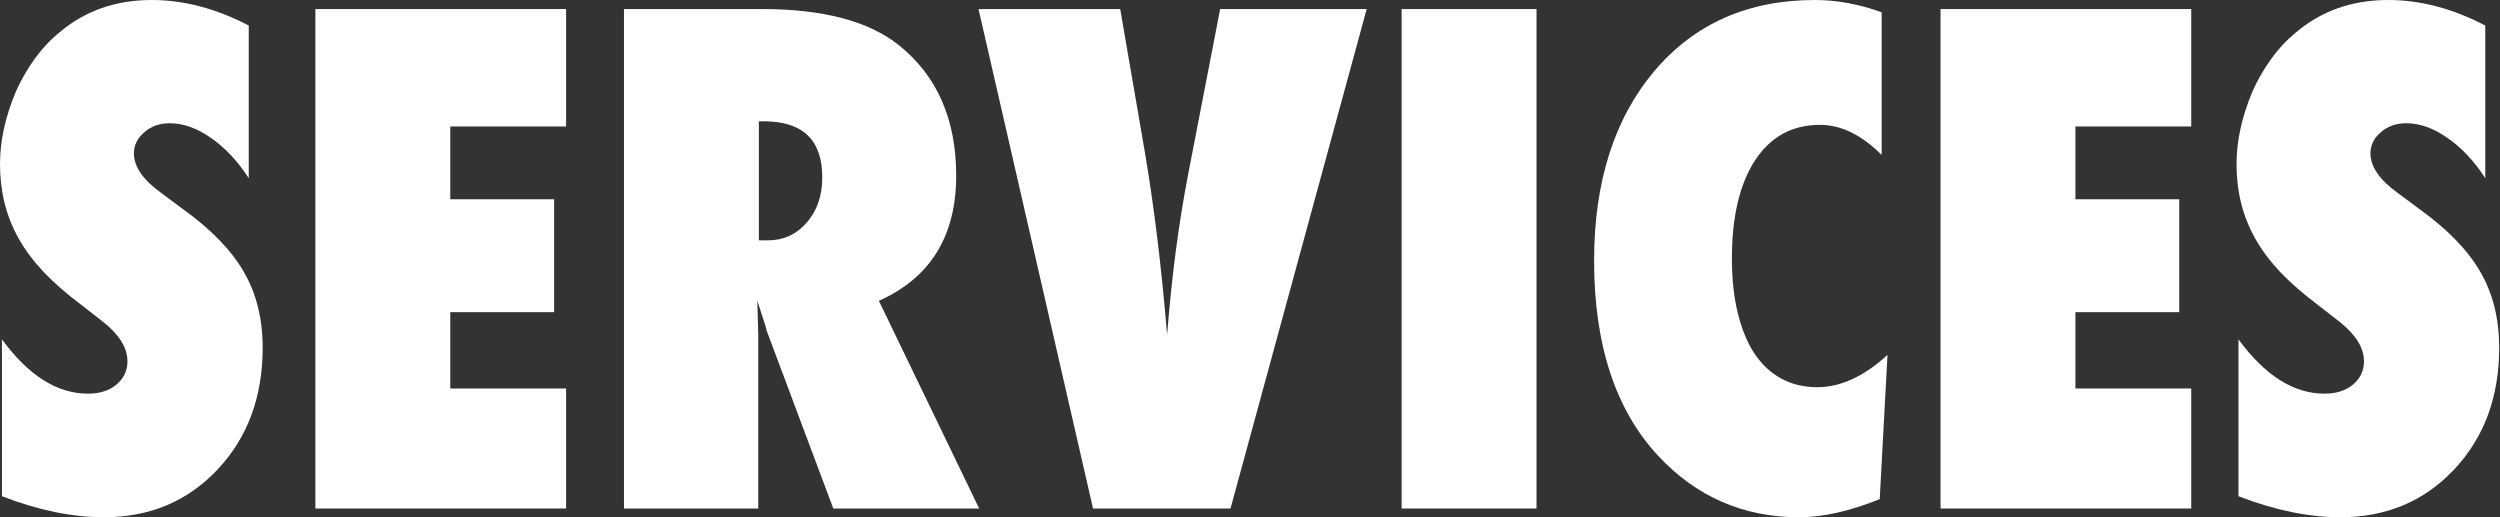 <svg width="1624" height="336" viewBox="0 0 1624 336" fill="none" xmlns="http://www.w3.org/2000/svg">
<rect x="0" y="0" width="1624" height="336" fill="#333333" stroke="none"/>
<path d="M1.261 322.341V220.428C18.492 243.962 37.123 255.73 57.156 255.73C64.721 255.73 70.884 253.769 75.647 249.846C80.41 245.784 82.792 240.74 82.792 234.717C82.792 226.031 77.609 217.556 67.242 209.291L52.953 198.154C43.427 191.009 35.302 183.935 28.578 176.931C21.854 169.786 16.39 162.502 12.188 155.077C7.985 147.512 4.903 139.737 2.942 131.752C0.981 123.767 0 115.362 0 106.537C0 91.407 3.502 75.577 10.507 59.047C14.009 51.342 18.071 44.338 22.694 38.034C27.317 31.59 32.64 25.916 38.664 21.013C55.194 7.004 75.157 0 98.552 0C119.425 0 140.438 5.533 161.591 16.6V115.782C154.447 104.715 146.321 96.03 137.216 89.726C128.11 83.282 119.144 80.06 110.319 80.06C103.595 80.06 98.061 82.021 93.719 85.944C89.236 89.726 86.994 94.279 86.994 99.602C86.994 108.288 92.948 116.903 104.856 125.448L118.724 135.745C137.216 149.053 150.454 162.712 158.439 176.72C166.564 190.729 170.627 207.119 170.627 225.891C170.627 257.831 160.891 284.168 141.418 304.901C121.946 325.634 97.291 336 67.452 336C46.859 336 24.796 331.447 1.261 322.341Z" fill="white"/>
<path d="M204.878 330.326V5.884H367.73V82.161H292.503V129.441H359.955V202.777H292.503V252.368H367.73V330.326H204.878Z" fill="white"/>
<path d="M636.068 330.326H541.298L498.011 214.754C497.591 212.793 496.821 210.201 495.7 206.979C494.719 203.757 493.458 199.905 491.917 195.422L492.548 216.856V330.326H405.343V5.884H495.069C534.574 5.884 564.133 13.659 583.745 29.208C608.68 49.101 621.148 77.398 621.148 114.101C621.148 153.326 604.408 180.433 570.927 195.422L636.068 330.326ZM492.968 156.128H498.852C508.938 156.128 517.343 152.275 524.068 144.57C530.792 136.866 534.154 127.059 534.154 115.152C534.154 90.917 521.476 78.799 496.12 78.799H492.968V156.128Z" fill="white"/>
<path d="M799.34 330.326H710.034L635.647 5.884H727.685L743.655 98.552C749.679 133.994 754.512 173.639 758.154 217.486C759.695 198.014 761.586 179.802 763.827 162.852C766.069 145.901 768.731 129.371 771.812 113.261L792.615 5.884H887.805L799.34 330.326Z" fill="white"/>
<path d="M998.124 330.326H910.499V5.884H998.124V330.326Z" fill="white"/>
<path d="M1226.12 230.514L1221.07 324.233C1201.6 332.078 1184.16 336 1168.75 336C1132.47 336 1101.93 322.692 1077.13 296.075C1049.4 266.236 1035.53 224 1035.53 169.366C1035.53 118.234 1048.56 77.188 1074.61 46.229C1100.67 15.41 1135.48 0 1179.05 0C1193.2 0 1207.62 2.662 1222.33 7.985V100.653C1209.31 87.625 1195.93 81.111 1182.2 81.111C1164.27 81.111 1150.26 88.746 1140.17 104.015C1130.09 119.425 1125.04 140.718 1125.04 167.895C1125.04 181.063 1126.3 192.831 1128.83 203.197C1131.35 213.563 1134.92 222.319 1139.54 229.463C1144.31 236.608 1150.12 242.071 1156.98 245.854C1163.85 249.636 1171.69 251.527 1180.52 251.527C1195.65 251.527 1210.85 244.523 1226.12 230.514Z" fill="white"/>
<path d="M1260.58 330.326V5.884H1423.43V82.161H1348.2V129.441H1415.65V202.777H1348.2V252.368H1423.43V330.326H1260.58Z" fill="white"/>
<path d="M1454.11 322.341V220.428C1471.34 243.962 1489.97 255.73 1510 255.73C1517.57 255.73 1523.73 253.769 1528.5 249.846C1533.26 245.784 1535.64 240.74 1535.64 234.717C1535.64 226.031 1530.46 217.556 1520.09 209.291L1505.8 198.154C1496.28 191.009 1488.15 183.935 1481.43 176.931C1474.7 169.786 1469.24 162.502 1465.04 155.077C1460.83 147.512 1457.75 139.737 1455.79 131.752C1453.83 123.767 1452.85 115.362 1452.85 106.537C1452.85 91.407 1456.35 75.577 1463.35 59.047C1466.86 51.342 1470.92 44.338 1475.54 38.034C1480.17 31.59 1485.49 25.916 1491.51 21.013C1508.04 7.004 1528.01 0 1551.4 0C1572.27 0 1593.29 5.533 1614.44 16.6V115.782C1607.29 104.715 1599.17 96.03 1590.06 89.726C1580.96 83.282 1571.99 80.06 1563.17 80.06C1556.44 80.06 1550.91 82.021 1546.57 85.944C1542.08 89.726 1539.84 94.279 1539.84 99.602C1539.84 108.288 1545.8 116.903 1557.7 125.448L1571.57 135.745C1590.06 149.053 1603.3 162.712 1611.29 176.72C1619.41 190.729 1623.47 207.119 1623.47 225.891C1623.47 257.831 1613.74 284.168 1594.27 304.901C1574.79 325.634 1550.14 336 1520.3 336C1499.71 336 1477.64 331.447 1454.11 322.341Z" fill="white"/>
</svg>
